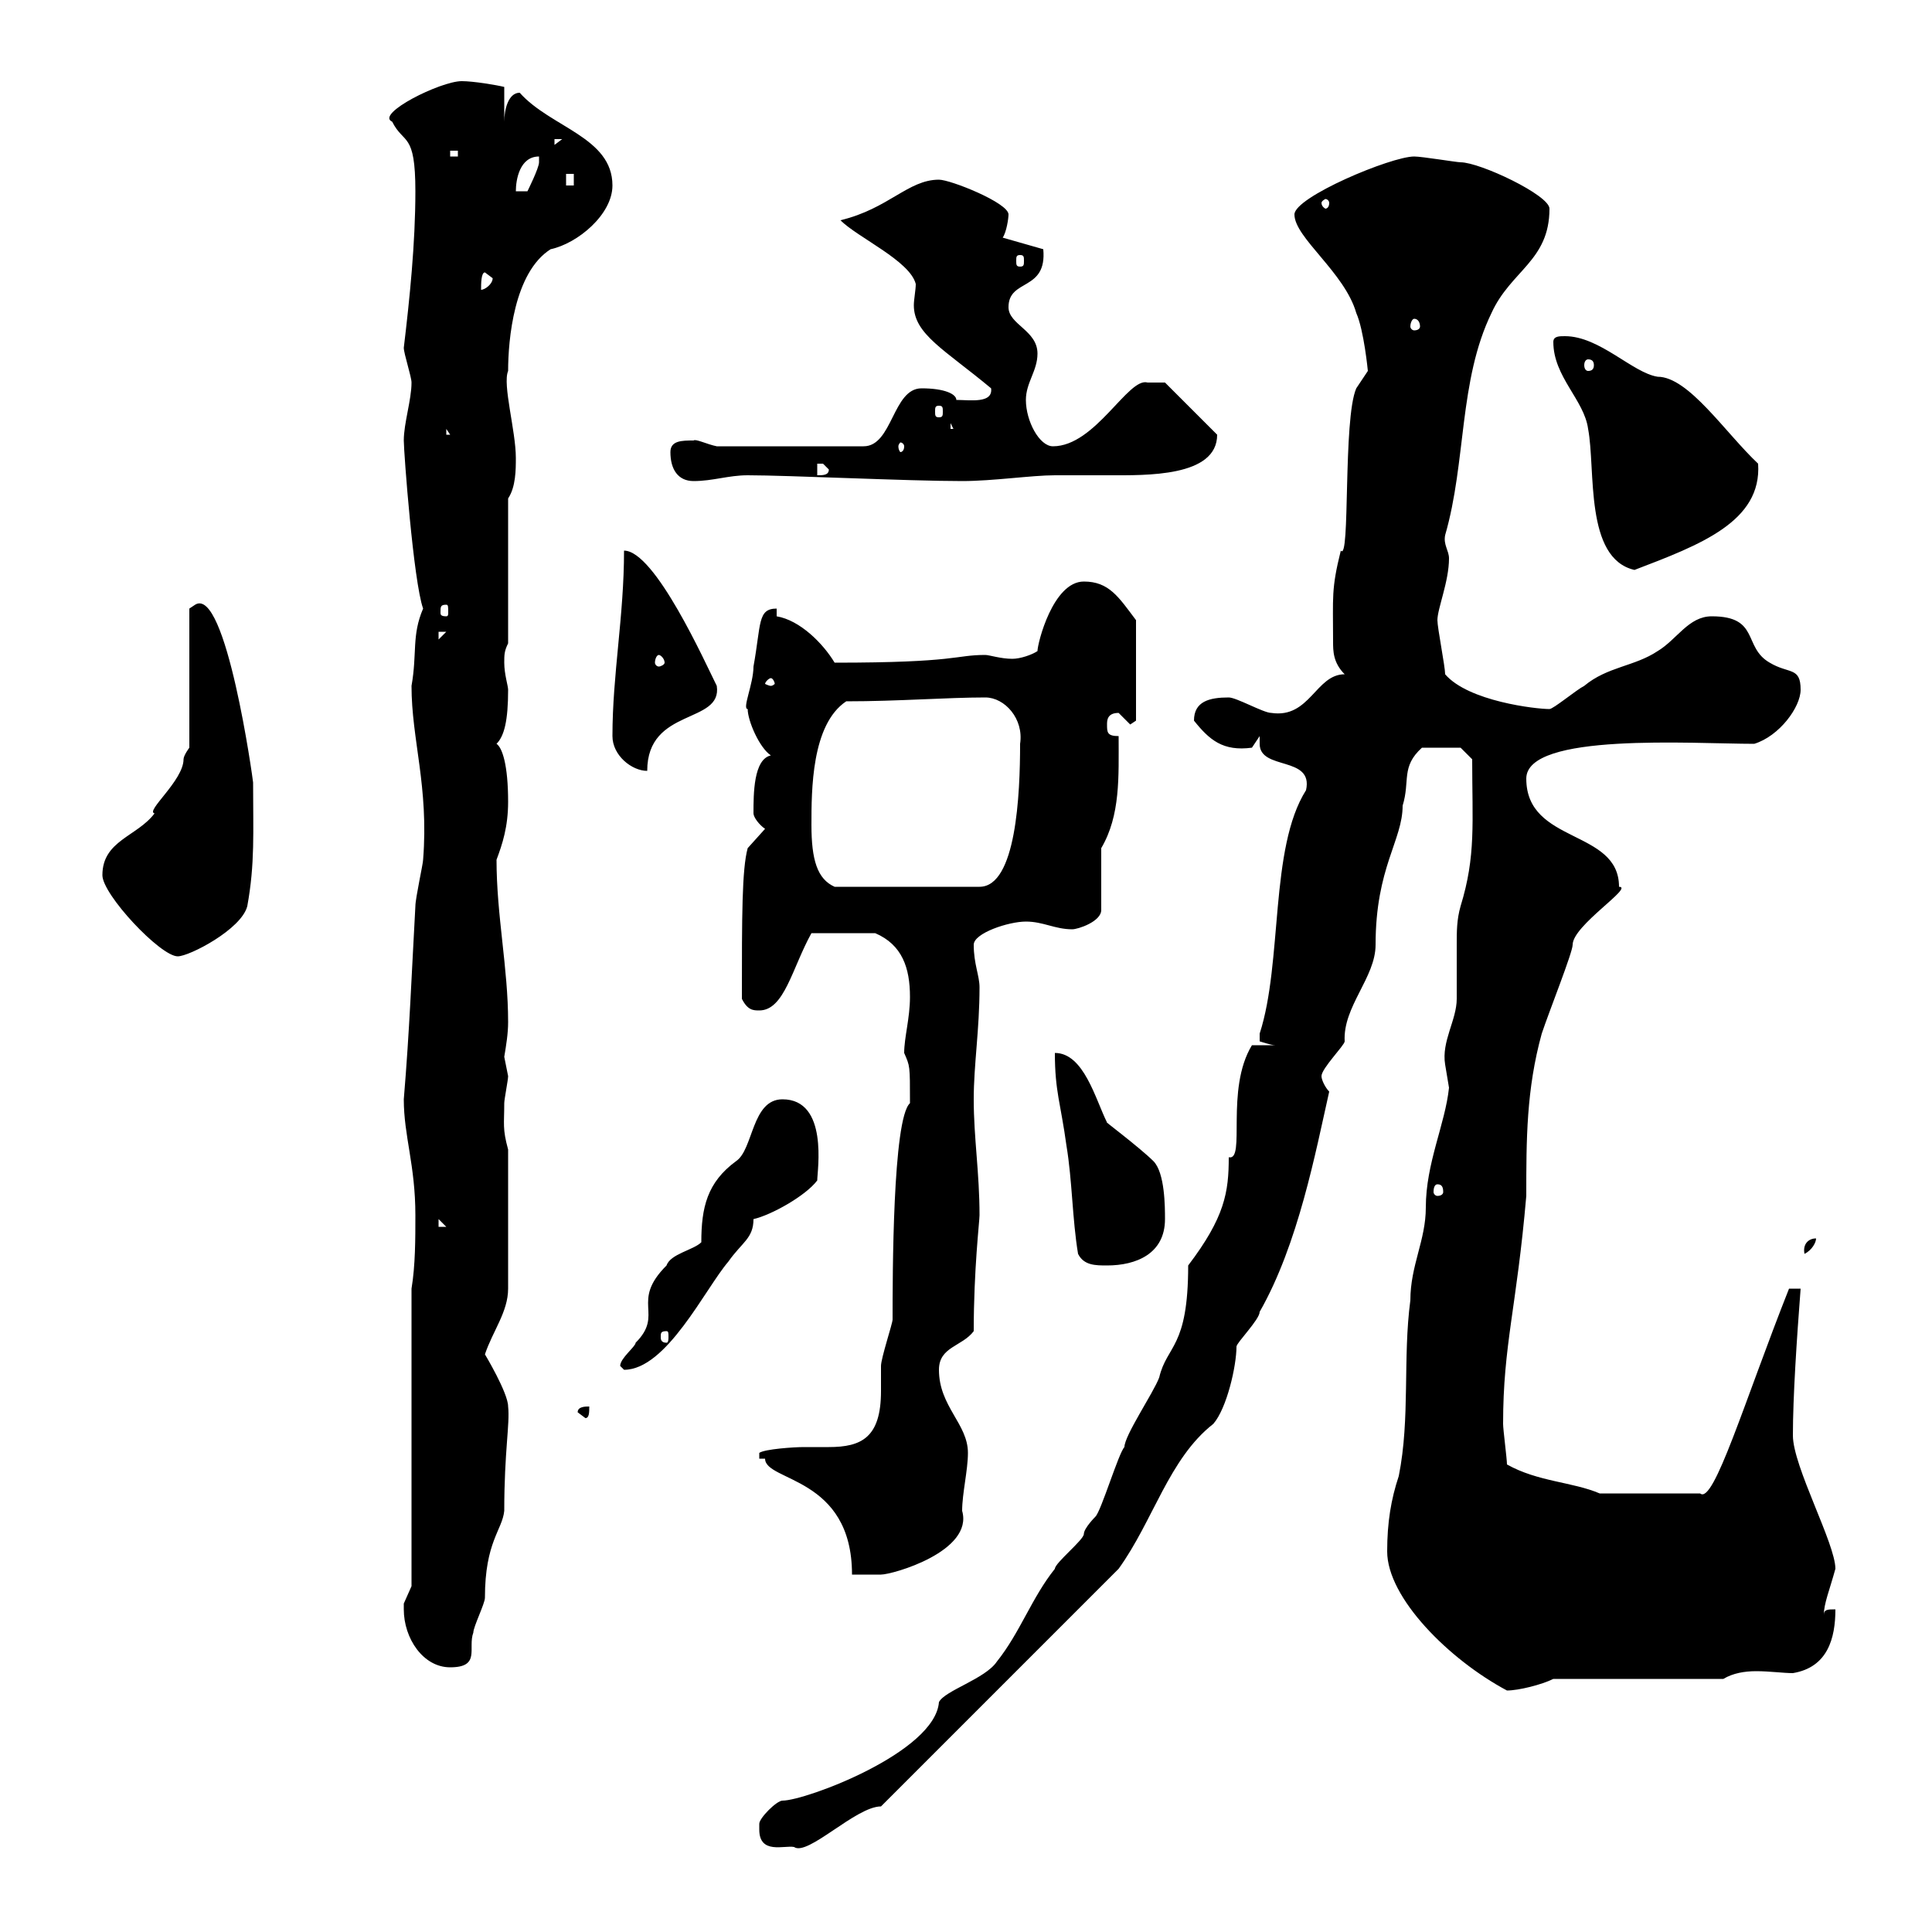 <svg xmlns="http://www.w3.org/2000/svg" xmlns:xlink="http://www.w3.org/1999/xlink" width="300" height="300"><path d="M117.90 284.10C117.90 288 121.80 286.50 123.30 286.80C125.40 288.30 132.90 280.50 136.80 280.50C145.50 271.80 162.90 254.40 173.70 243.60C179.10 236.10 181.50 226.50 188.40 221.10C190.50 218.70 192 212.10 192 209.10C192 208.50 195.60 204.90 195.60 203.70C201.60 193.20 204.30 178.80 206.40 169.50C205.80 168.90 205.20 167.70 205.20 167.10C205.20 165.90 208.80 162.30 208.80 161.70C208.50 156.30 213.60 151.80 213.60 146.70C213.60 134.70 217.80 130.50 217.80 125.10C219 121.20 217.50 119.10 220.80 116.10L226.80 116.10L228.60 117.90C228.60 127.80 229.20 132.90 226.80 140.70C226.20 142.80 226.20 144.60 226.20 146.70C226.20 149.70 226.20 152.10 226.20 155.10C226.20 158.40 223.80 161.70 224.40 165.30C224.40 165.30 225 168.90 225 168.90C224.40 174.60 221.40 180.60 221.40 187.50C221.40 192.60 219 196.50 219 201.90C217.80 210.90 219 220.20 217.20 229.20C216 232.80 215.40 236.40 215.40 240.90C215.40 248.10 225 257.70 234 262.50C235.80 262.50 239.40 261.60 241.20 260.70L267.60 260.70C269.10 259.80 270.90 259.50 272.70 259.50C274.80 259.50 276.90 259.80 278.40 259.80C283.80 258.90 285 254.40 285 249.90C283.80 249.90 283.20 249.90 283.20 250.80C283.20 249 284.10 246.90 285 243.60C285 239.70 278.40 227.70 278.40 222.90C278.40 216.90 279 207.90 279.60 200.10L277.80 200.10C270.90 217.50 266.10 233.70 264 231.90L248.40 231.90C244.20 230.10 238.80 230.10 234 227.40C234 226.50 233.40 222 233.40 221.10C233.40 208.80 235.50 203.10 237 185.70C237 177 237 169.20 239.40 160.50C240.60 156.90 244.20 147.90 244.20 146.70C244.20 143.70 253.80 137.70 251.40 137.70C251.40 128.70 237 131.10 237 120.90C237 113.70 262.80 115.50 272.40 115.50C276.30 114.30 279.60 109.80 279.60 107.10C279.60 103.50 277.80 104.70 274.80 102.90C270.60 100.50 273.30 95.70 265.80 95.70C262.20 95.70 260.40 99.30 257.40 101.10C253.80 103.50 249.60 103.50 246 106.50C244.80 107.10 241.20 110.10 240.60 110.10C238.50 110.10 228 108.90 224.40 104.70C224.40 103.50 223.20 97.50 223.20 96.30C223.20 94.50 225 90.30 225 86.70C225 85.50 224.10 84.60 224.40 83.10C227.70 71.70 226.50 59.10 231.60 48.60C234.60 42 240.60 40.50 240.60 32.40C240.60 30.30 229.80 25.20 226.80 25.20C226.20 25.20 220.80 24.30 219.60 24.30C216 24.30 201 30.60 201 33.30C201 36.90 208.80 42.30 210.60 48.60C211.80 51.30 212.40 57.60 212.40 57.60L210.60 60.30C208.50 65.10 209.70 87.30 208.20 85.50C206.70 91.50 207 92.70 207 99.60C207 101.10 207 102.90 208.80 104.70C204.30 104.70 203.40 111.60 197.40 110.70C196.20 110.70 192 108.30 190.80 108.30C187.80 108.30 185.40 108.90 185.40 111.90C187.80 114.90 189.90 116.70 194.40 116.10C194.40 116.10 195.60 114.30 195.60 114.30C195.60 114.90 195.60 115.20 195.60 115.50C195.60 119.70 204 117.30 202.80 122.70C197.10 131.70 199.20 149.40 195.60 160.50C195.60 160.50 195.60 160.50 195.60 161.70C195.60 161.70 197.40 162.30 198 162.30L194.40 162.30C190.20 169.20 193.50 180.30 190.80 179.70C190.80 185.10 190.20 189 184.50 196.50C184.50 209.40 181.20 208.80 180 213.90C179.10 216.30 174.60 222.90 174.60 224.70C173.70 225.60 171 234.60 170.10 235.50C170.10 235.50 168.30 237.30 168.30 238.20C168.30 239.10 163.80 242.70 163.80 243.60C160.20 248.10 158.40 253.50 154.80 258C153 260.70 146.70 262.50 145.80 264.30C145.20 272.10 125.10 279.60 121.50 279.60C120.60 279.60 117.90 282.30 117.90 283.20C117.90 283.20 117.90 284.10 117.90 284.10ZM62.70 249.90C62.70 254.40 65.70 258.90 69.90 258.90C74.70 258.90 72.60 255.90 73.50 253.50C73.50 252.60 75.30 249 75.30 248.10C75.30 239.40 78 237.60 78.30 234.60C78.30 225.30 79.20 221.10 78.90 218.40C78.90 216.30 75.30 210.30 75.30 210.30C76.50 206.70 78.90 203.70 78.90 200.10L78.90 178.50C78 175.20 78.30 174.60 78.30 171.30C78.30 170.70 78.90 167.70 78.90 167.10C78.90 167.10 78.30 164.10 78.30 164.10C78.60 162.30 78.90 160.50 78.90 158.70C78.90 150.30 77.10 142.20 77.10 133.50C78 131.10 78.90 128.40 78.90 124.50C78.90 118.80 78 116.10 77.10 115.50C78.30 114.30 78.90 111.90 78.90 107.10C78.90 106.50 78.30 104.70 78.30 102.90C78.30 101.70 78.30 101.10 78.90 99.90L78.90 77.40C80.10 75.60 80.10 72.90 80.10 71.10C80.10 66.90 78 59.70 78.90 57.60C78.90 52.80 79.80 42.30 85.50 38.70C89.70 37.80 95.10 33.30 95.10 28.80C95.10 21.30 85.50 19.80 80.70 14.40C78.90 14.40 78.30 17.10 78.30 18.90L78.30 13.50C77.10 13.20 73.50 12.60 71.70 12.60C68.40 12.60 58.20 17.70 60.90 18.90C62.70 22.50 64.50 20.40 64.50 29.70C64.50 37.80 63.60 46.50 62.70 54C62.70 54.90 63.90 58.50 63.90 59.40C63.90 62.10 62.70 65.70 62.70 68.40C62.70 70.20 64.20 90.30 65.70 94.50C63.90 98.70 64.80 101.40 63.90 106.50C63.90 114.90 66.60 122.10 65.70 133.50C65.70 134.10 64.50 139.50 64.50 140.70C63.90 151.50 63.60 159.90 62.70 170.70C62.70 176.40 64.50 180.90 64.50 188.70C64.50 192.30 64.50 196.50 63.90 200.10L63.90 246.30C63.90 246.30 62.70 249 62.70 249C62.70 249 62.70 249.90 62.70 249.90ZM118.80 226.50C118.80 230.10 132.30 229.20 132.30 244.50C132.60 244.50 135 244.50 136.80 244.50C138.60 244.50 151.20 240.90 149.40 234.60C149.40 231.90 150.30 228.30 150.30 225.60C150.30 221.10 145.80 218.40 145.80 212.70C145.80 209.10 149.40 209.10 151.20 206.70C151.20 197.10 152.10 189.60 152.10 188.70C152.10 182.10 151.20 176.70 151.20 170.70C151.20 165.30 152.10 159.90 152.10 153.30C152.10 151.50 151.20 149.70 151.20 146.70C151.20 144.90 156.60 143.10 159.30 143.10C162 143.10 163.80 144.30 166.50 144.30C167.40 144.30 171 143.10 171 141.30L171 131.70C174 126.60 173.70 120.60 173.70 114.30C171.90 114.30 171.90 113.70 171.90 112.50C171.90 111.90 171.90 110.70 173.70 110.70C173.70 110.70 175.50 112.50 175.50 112.50L176.40 111.90L176.40 96.30C173.70 92.70 172.20 90.30 168.30 90.30C163.50 90.30 161.10 99.90 161.10 101.10C160.20 101.70 158.40 102.30 157.20 102.30C155.40 102.30 153.60 101.70 153 101.70C148.20 101.70 148.80 102.90 129.60 102.90C127.80 99.90 124.20 96.30 120.60 95.70L120.60 94.50C117.60 94.50 118.20 96.90 117 103.50C117 106.20 115.20 110.10 116.10 110.10C116.10 111.90 117.90 116.10 119.70 117.30C117 117.90 117 123.30 117 126.30C117 126.90 117.90 128.10 118.80 128.70L116.10 131.70C115.20 135 115.20 142.20 115.20 155.10C116.10 156.90 117 156.90 117.90 156.90C121.80 156.90 123 150.30 126 144.90L135.90 144.90C140.10 146.70 141.30 150.30 141.30 154.80C141.30 158.10 140.40 161.10 140.40 163.50C141.30 165.60 141.30 165.30 141.30 171.30C138.60 173.70 138.60 198.30 138.60 204.90C138.60 205.50 136.80 210.90 136.80 212.10C136.80 213 136.80 214.50 136.80 216C136.80 223.20 133.80 224.70 128.70 224.70C127.50 224.70 126 224.70 124.80 224.70C123.30 224.70 118.80 225 117.90 225.60L117.90 226.50ZM89.70 219.30L90.90 220.20C91.50 220.20 91.50 219.30 91.50 218.40C90.90 218.40 89.70 218.40 89.70 219.30ZM96.30 212.10C96.30 212.10 96.90 212.70 96.90 212.70C103.50 212.70 109.50 200.10 113.10 195.90C115.20 192.90 117 192.30 117 189.30C119.70 188.70 125.10 185.70 126.90 183.30C126.90 181.80 128.70 170.70 121.50 170.70C116.70 170.70 117 178.50 114.30 180.30C109.80 183.60 108.90 187.50 108.90 192.90C107.70 194.10 104.10 194.70 103.50 196.50C97.80 202.20 103.20 204 98.70 208.50C98.70 209.10 96.30 210.90 96.30 212.10ZM103.50 206.70C103.80 206.70 103.80 207 103.80 207.60C103.80 207.90 103.80 208.50 103.50 208.50C102.60 208.50 102.60 207.90 102.60 207.60C102.60 207 102.60 206.70 103.50 206.70ZM167.40 194.70C168.30 196.50 170.10 196.50 171.90 196.50C176.40 196.50 180.90 194.70 180.90 189.30C180.90 187.50 180.90 182.10 179.10 180.30C177 178.20 171 173.70 171.90 174.30C170.10 170.70 168.30 163.50 163.80 163.50C163.80 169.50 164.70 171.30 165.60 177.90C166.50 183.30 166.50 189.30 167.40 194.70ZM282 192.30C280.80 192.30 279.90 193.20 280.20 194.70C281.40 194.10 282 192.90 282 192.30ZM68.10 189.30L69.30 190.50L68.10 190.50ZM223.20 183.90C223.80 183.90 224.10 184.20 224.10 185.10C224.10 185.40 223.80 185.70 223.20 185.70C222.90 185.70 222.60 185.40 222.60 185.10C222.60 184.20 222.90 183.90 223.20 183.90ZM15.90 135.90C15.90 138.90 24.90 148.50 27.60 148.50C29.40 148.50 37.50 144.30 38.40 140.70C39.60 134.10 39.30 129.30 39.30 121.50C39.30 121.20 35.10 90.90 30.30 93.90C30.30 93.90 29.40 94.50 29.40 94.50L29.40 116.10C29.40 116.10 28.50 117.30 28.50 117.90C28.50 121.20 22.50 126 24 126.30C21.30 129.90 15.90 130.50 15.90 135.90ZM126 128.10C126 122.70 126 112.50 131.40 108.90C139.50 108.90 147 108.30 153 108.30C156 108.30 159 111.60 158.40 115.50C158.40 123.30 157.80 137.70 152.10 137.70L129.60 137.70C126.90 136.50 126 133.50 126 128.10ZM95.10 114.30C95.10 117.30 98.10 119.70 100.50 119.70C100.50 109.80 112.20 112.50 111.30 106.50C109.50 102.90 101.70 85.50 96.90 85.50C96.90 95.70 95.10 104.70 95.10 114.30ZM119.70 105.30C120 105.30 120.30 105.90 120.30 106.20C120.30 106.20 120 106.50 119.70 106.50C119.40 106.50 118.80 106.20 118.80 106.20C118.80 105.90 119.40 105.30 119.70 105.30ZM102.30 101.70C102.60 101.70 103.20 102.30 103.20 102.90C103.20 103.20 102.60 103.50 102.30 103.50C102 103.50 101.70 103.20 101.70 102.90C101.70 102.30 102 101.70 102.30 101.70ZM68.10 98.10L69.30 98.10L68.10 99.30ZM69.30 93.90C69.60 93.90 69.60 94.20 69.60 95.10C69.60 95.40 69.60 95.70 69.30 95.70C68.40 95.70 68.40 95.40 68.40 95.10C68.40 94.20 68.40 93.90 69.30 93.90ZM241.20 53.10C241.20 58.50 246 62.10 246.60 66.60C247.80 72.90 246 86.70 253.80 88.50C264 84.60 273.60 81 273 72C267.90 67.20 262.20 58.50 257.40 58.50C253.50 57.90 248.40 52.20 243 52.20C242.10 52.20 241.20 52.20 241.20 53.10ZM104.10 70.20C104.10 72.90 105.30 74.70 107.70 74.70C110.70 74.70 113.10 73.80 116.10 73.80C122.40 73.80 141 74.70 149.40 74.70C154.20 74.70 160.20 73.80 163.80 73.80C166.80 73.80 169.20 73.80 172.20 73.80C177.90 73.80 189 74.10 189 67.50L180.90 59.40L178.20 59.40C175.20 58.50 170.10 69.30 163.50 69.30C161.40 69.30 159.30 65.40 159.30 62.10C159.30 59.40 161.10 57.60 161.10 54.90C161.10 51.30 156.60 50.40 156.60 47.70C156.60 43.20 162.60 45.30 162 38.70L155.70 36.90C156.30 36 156.60 33.90 156.60 33.30C156.60 31.50 147.60 27.90 145.80 27.90C141 27.90 138 32.40 130.50 34.20C133.20 36.90 141.30 40.50 142.20 44.10C142.20 45 141.90 46.50 141.90 47.40C141.90 51.90 146.70 54.30 153.90 60.30C154.20 62.70 150.60 62.10 148.50 62.10C148.50 61.20 146.70 60.30 143.10 60.30C138.60 60.30 138.60 69.30 134.10 69.30L111.30 69.30C109.80 69 108 68.10 107.70 68.40C105.90 68.40 104.10 68.40 104.10 70.20ZM126.90 72C126.90 72 126.90 72 127.80 72C127.80 72 128.70 72.90 128.70 72.90C128.70 73.80 127.80 73.80 126.90 73.80ZM140.40 69.30C140.40 69.90 140.10 70.20 139.80 70.20C139.80 70.20 139.50 69.90 139.50 69.30C139.50 69 139.80 68.70 139.80 68.70C140.10 68.70 140.40 69 140.40 69.30ZM69.30 66.60L69.90 67.50L69.30 67.50ZM147.60 65.70L148.50 67.50L148.50 66.60L147.60 66.60ZM145.80 63C146.40 63 146.40 63.30 146.40 63.90C146.40 64.50 146.40 64.80 145.80 64.80C145.20 64.80 145.20 64.50 145.20 63.90C145.20 63.30 145.20 63 145.80 63ZM246.60 55.80C247.20 55.80 247.50 56.10 247.50 56.70C247.50 57.30 247.20 57.60 246.60 57.60C246.30 57.60 246 57.30 246 56.70C246 56.10 246.30 55.80 246.60 55.80ZM219.60 49.50C220.20 49.50 220.50 50.10 220.50 50.70C220.50 51 220.20 51.30 219.60 51.30C219.30 51.30 219 51 219 50.70C219 50.10 219.30 49.50 219.60 49.50ZM75.30 42.30C75.30 42.30 76.50 43.20 76.50 43.20C76.50 44.10 75.30 45 74.70 45C74.70 44.10 74.70 42.30 75.30 42.30ZM158.40 39.60C159 39.60 159 39.90 159 40.50C159 41.10 159 41.40 158.40 41.40C157.80 41.40 157.80 41.10 157.80 40.50C157.80 39.90 157.80 39.60 158.40 39.60ZM206.40 31.50C206.40 32.10 206.10 32.40 205.80 32.40C205.80 32.40 205.20 32.10 205.20 31.50C205.20 31.20 205.80 30.90 205.80 30.90C206.10 30.90 206.40 31.20 206.40 31.50ZM83.70 24.30C83.70 24.30 83.70 25.20 83.70 25.20C83.70 26.10 81.90 29.70 81.90 29.70L80.10 29.70C80.10 27.90 80.70 24.30 83.70 24.30ZM87.90 27L89.10 27L89.10 28.80L87.90 28.80ZM69.90 23.40L71.10 23.40L71.10 24.30L69.90 24.30ZM86.10 21.60L87.30 21.60L86.10 22.50Z"/></svg>